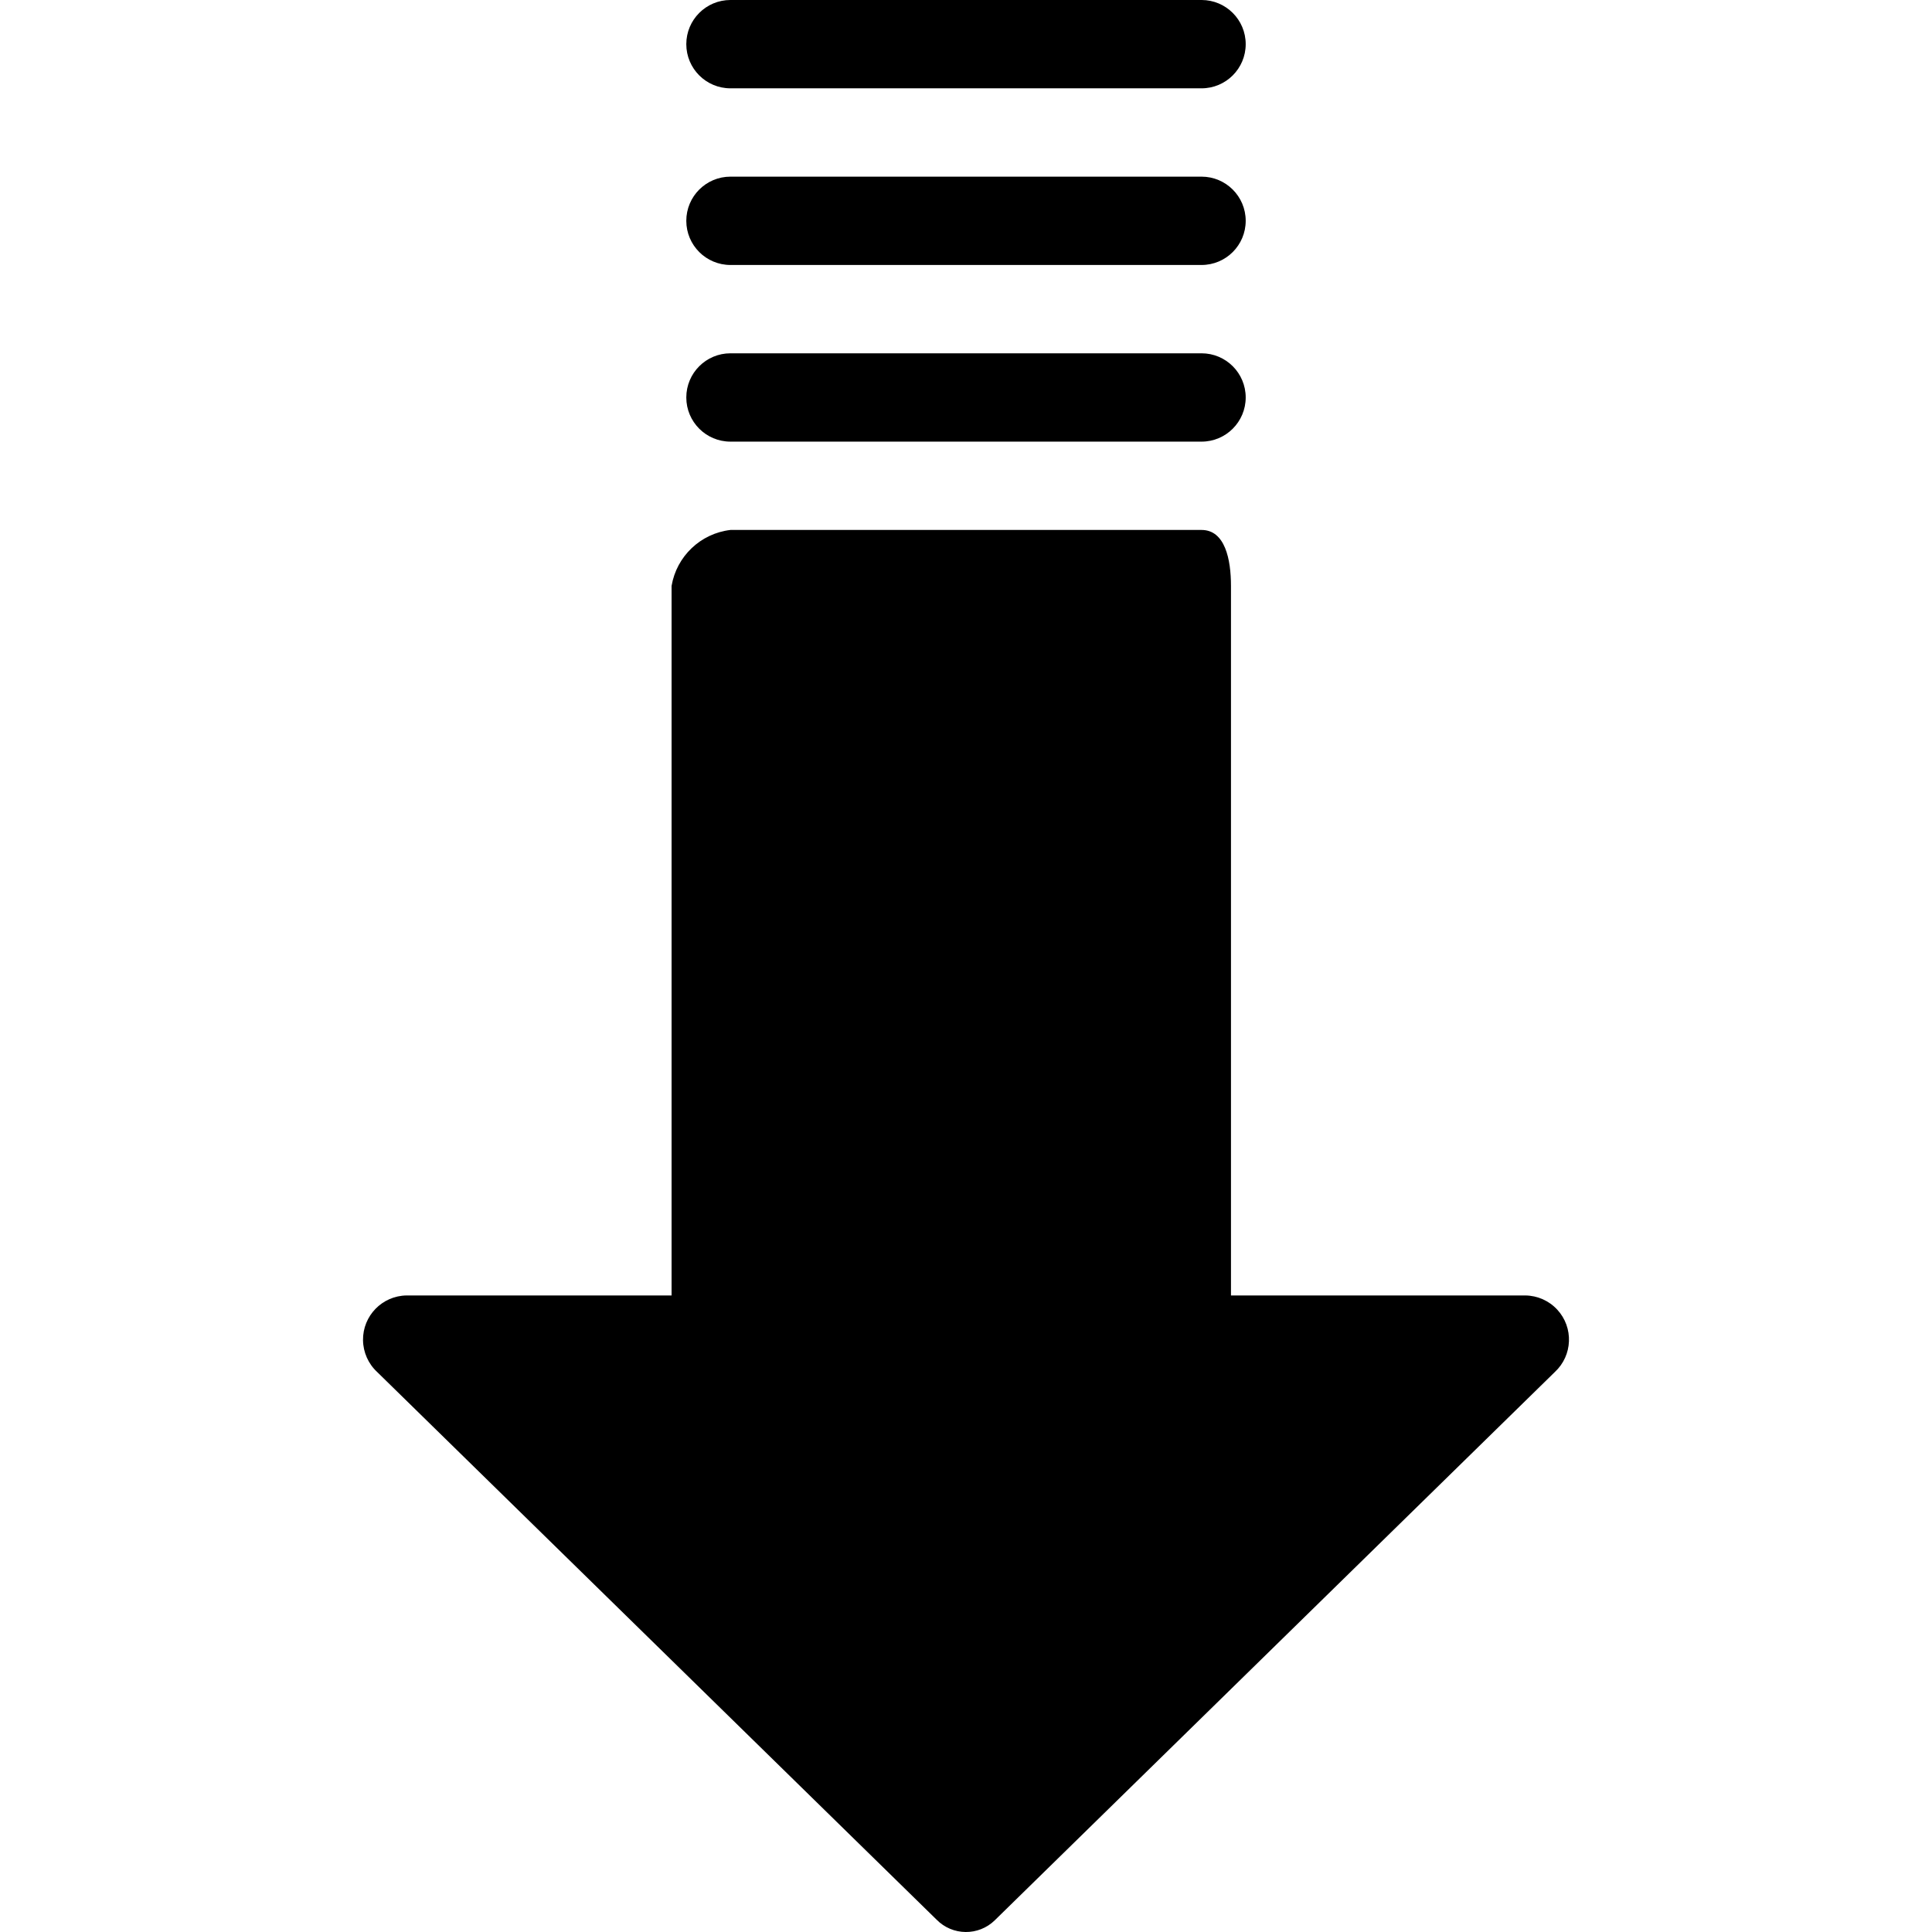 <?xml version="1.0" encoding="iso-8859-1"?>
<!-- Generator: Adobe Illustrator 19.0.0, SVG Export Plug-In . SVG Version: 6.00 Build 0)  -->
<svg version="1.1" id="Capa_1" xmlns="http://www.w3.org/2000/svg" xmlns:xlink="http://www.w3.org/1999/xlink" x="0px" y="0px"
	 viewBox="0 0 342.832 342.832" style="enable-background:new 0 0 342.832 342.832;" xml:space="preserve">
<g>
	<g>
		<g>
			<path d="M276.326,232.386c-1.459-1.574-3.499-2.481-5.645-2.509h-52.245v-125.91c0-4.702-1.045-9.927-5.224-9.927H129.62
				c-5.301,0.621-9.557,4.664-10.449,9.927v125.91h-47.02c-4.328,0.057-7.79,3.611-7.733,7.939c0.028,2.146,0.935,4.186,2.509,5.645
				l99.265,97.176c2.827,2.885,7.458,2.933,10.343,0.106c0.036-0.035,0.071-0.07,0.106-0.106l99.265-97.176
				C279.08,240.519,279.268,235.561,276.326,232.386z"/>
			<path d="M129.62,78.367h83.592c4.328,0,7.837-3.509,7.837-7.837s-3.509-7.837-7.837-7.837H129.62
				c-4.328,0-7.837,3.509-7.837,7.837S125.292,78.367,129.62,78.367z"/>
			<path d="M129.62,47.02h83.592c4.328,0,7.837-3.509,7.837-7.837s-3.509-7.837-7.837-7.837H129.62
				c-4.328,0-7.837,3.509-7.837,7.837S125.292,47.02,129.62,47.02z"/>
			<path d="M129.62,15.673h83.592c4.328,0,7.837-3.509,7.837-7.837c0-4.328-3.509-7.837-7.837-7.837H129.62
				c-4.328,0-7.837,3.509-7.837,7.837C121.783,12.165,125.292,15.673,129.62,15.673z"/>
		</g>
	</g>
</g>
<g>
</g>
<g>
</g>
<g>
</g>
<g>
</g>
<g>
</g>
<g>
</g>
<g>
</g>
<g>
</g>
<g>
</g>
<g>
</g>
<g>
</g>
<g>
</g>
<g>
</g>
<g>
</g>
<g>
</g>
</svg>

